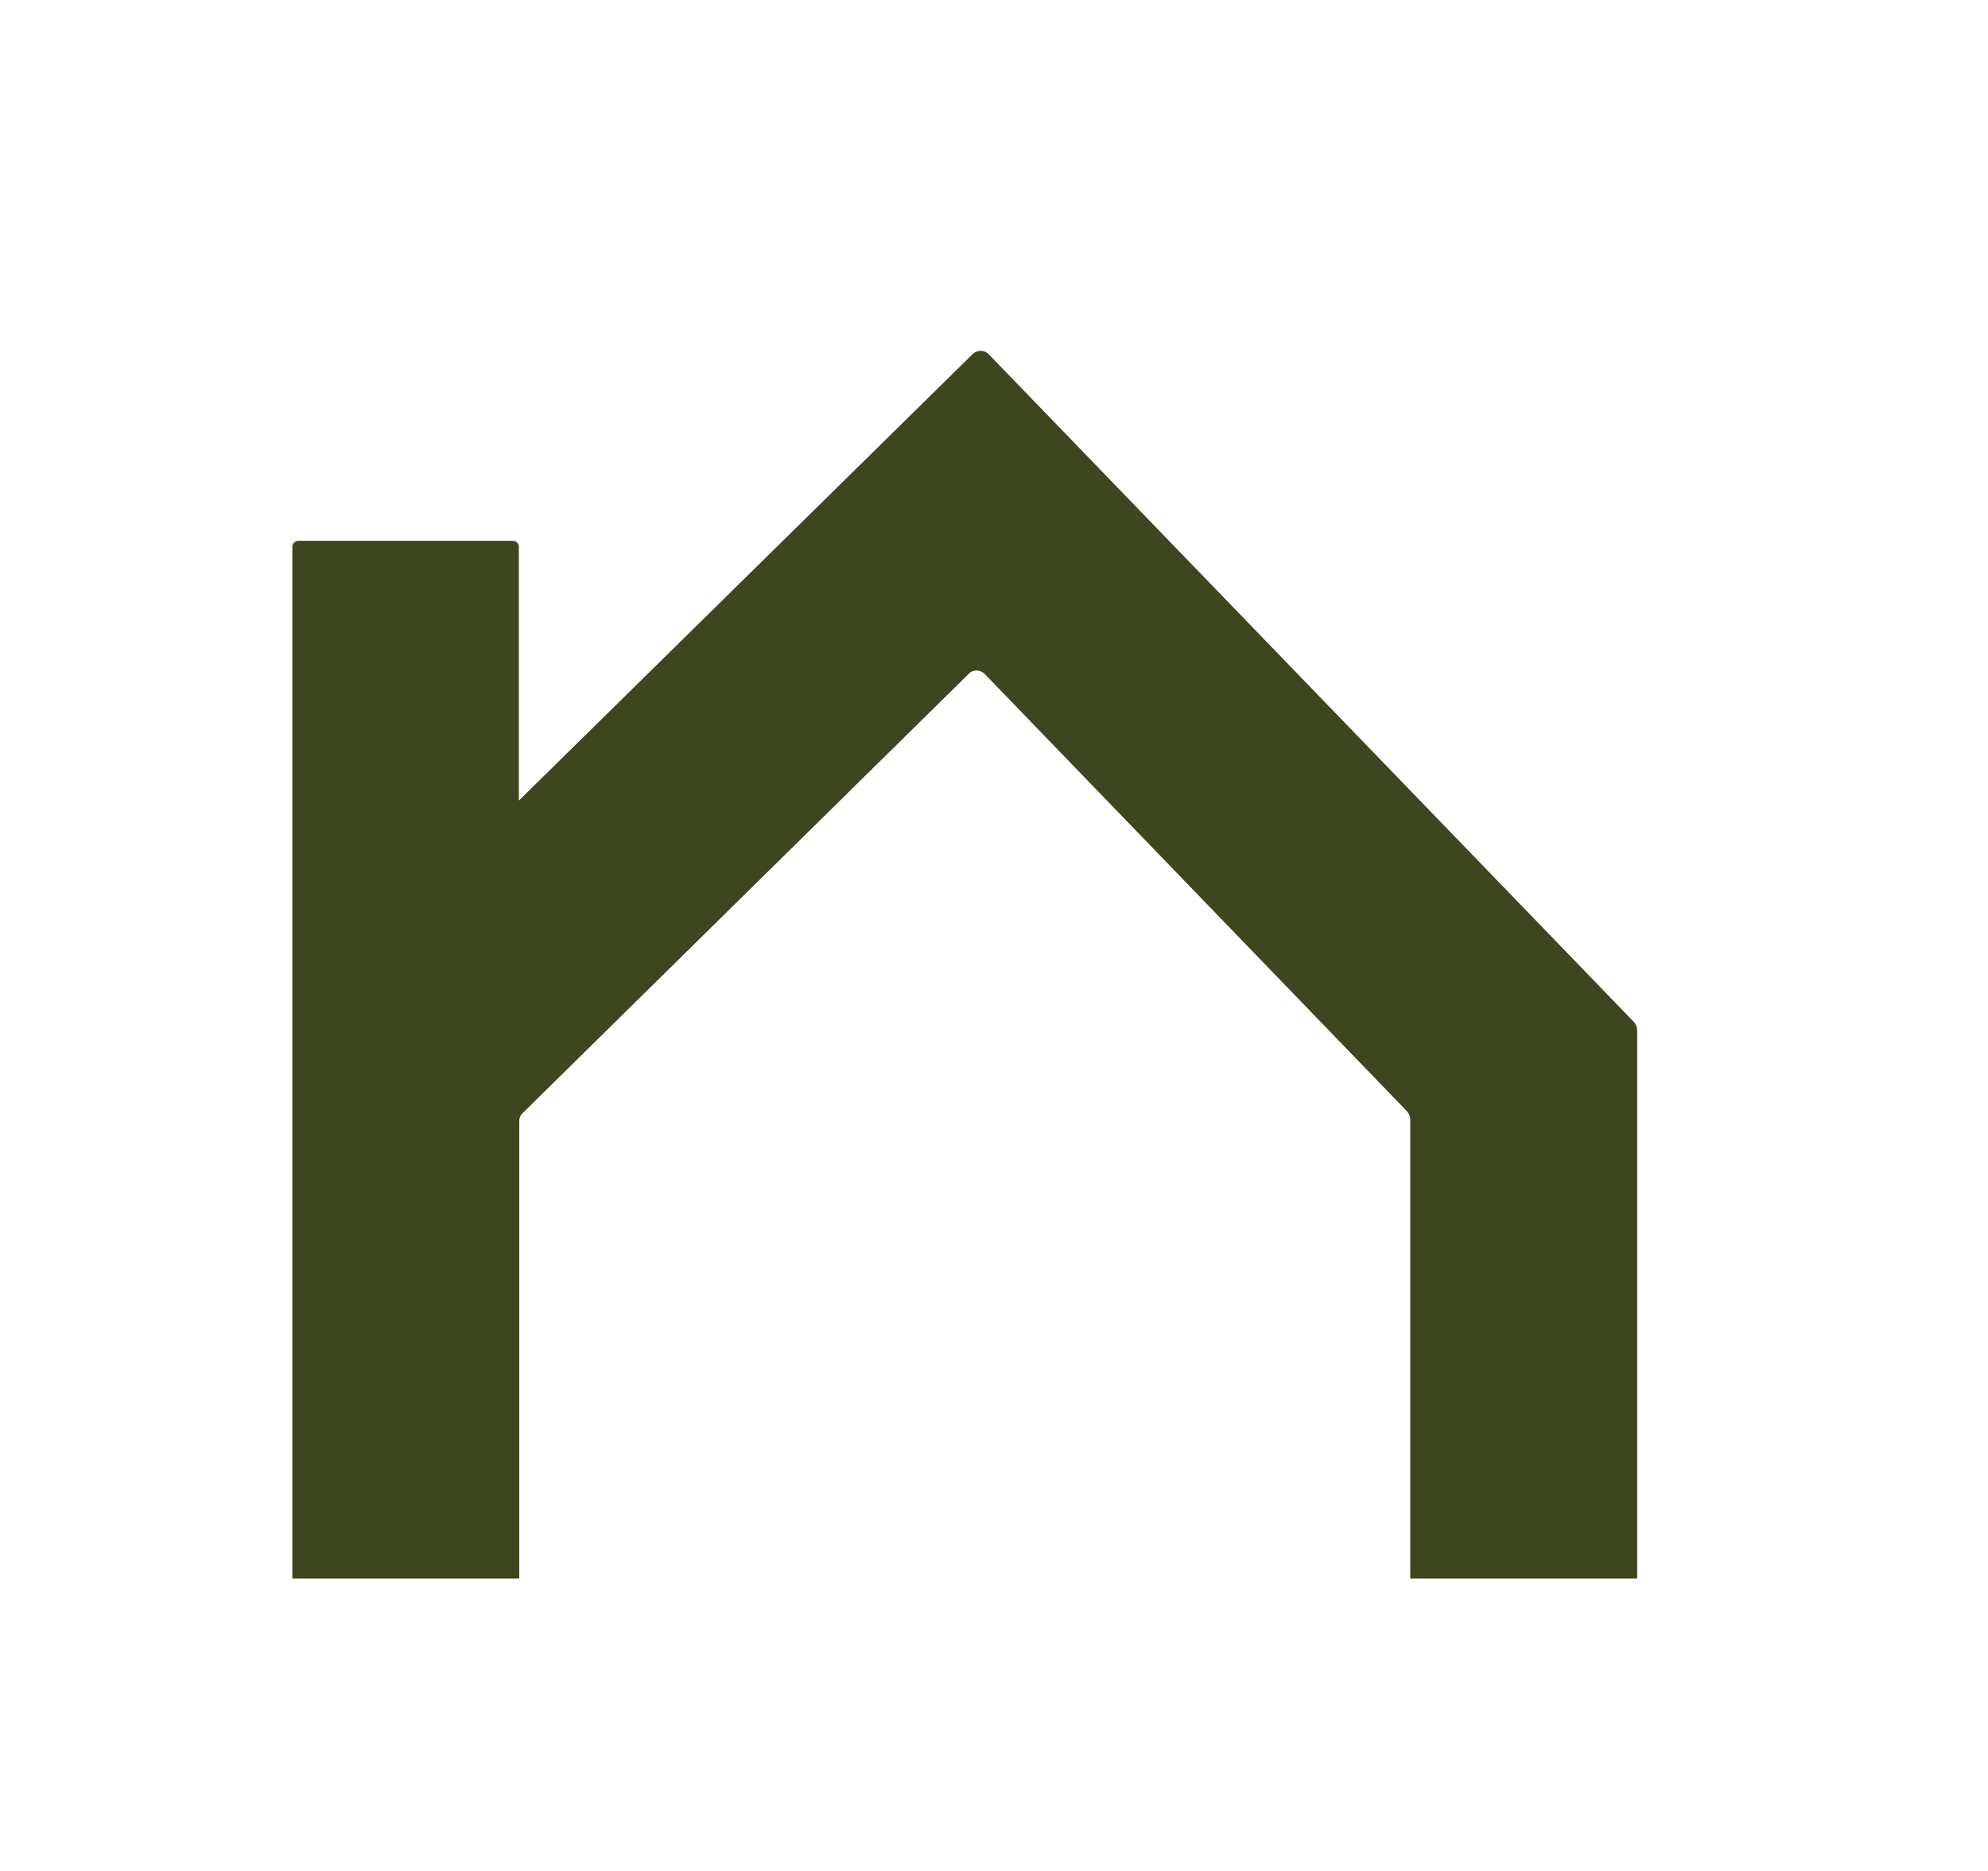 <svg width="34" height="32" viewBox="0 0 34 32" fill="none" xmlns="http://www.w3.org/2000/svg">
<path d="M24.119 19.149C24.119 19.096 24.099 19.049 24.065 19.009L16.839 11.525C16.764 11.451 16.642 11.445 16.568 11.525L8.935 19.042C8.901 19.076 8.881 19.122 8.881 19.169V27H5V18.415V17.515V9.35C5 9.297 5.047 9.25 5.102 9.25H8.772C8.827 9.25 8.874 9.297 8.874 9.35V13.693L16.636 6.055C16.71 5.982 16.832 5.982 16.906 6.055L27.946 17.481C27.98 17.521 28 17.568 28 17.622V27H24.119V19.149Z" fill="#3D461F"/>
</svg>
